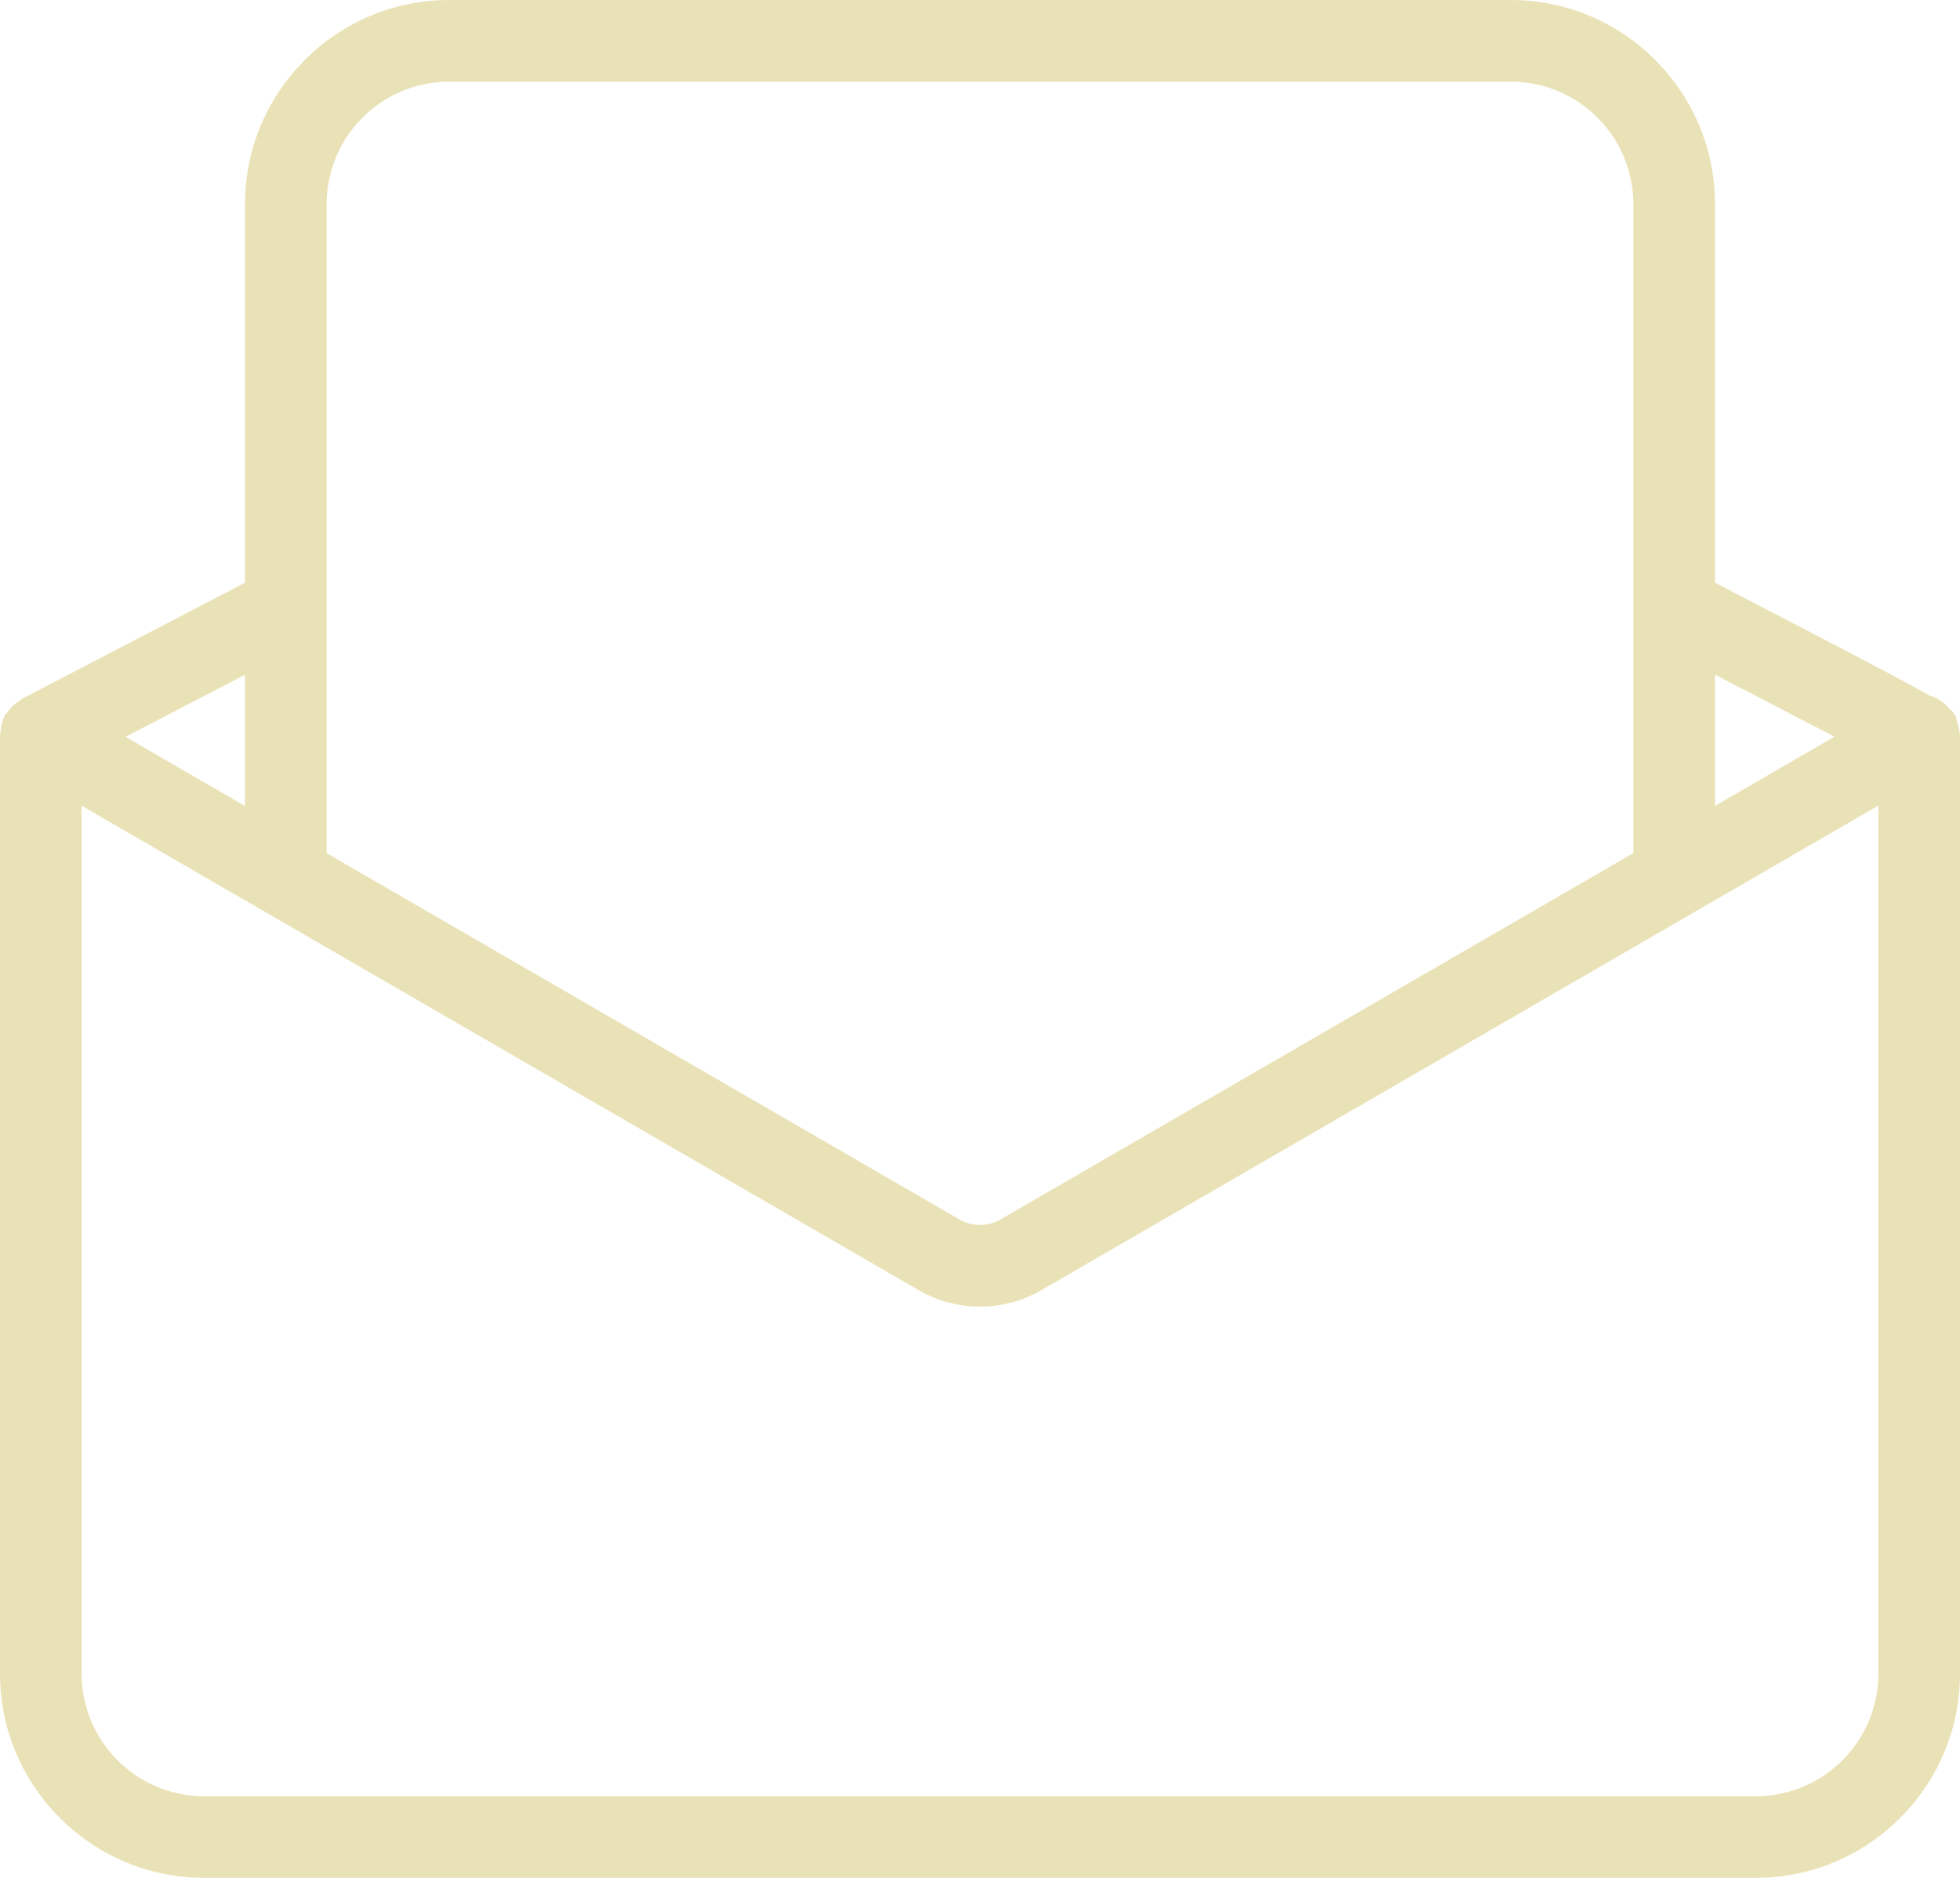 <?xml version="1.0" encoding="UTF-8" standalone="no"?><svg xmlns="http://www.w3.org/2000/svg" xmlns:xlink="http://www.w3.org/1999/xlink" fill="#000000" height="23" preserveAspectRatio="xMidYMid meet" version="1" viewBox="0.0 0.0 24.0 23.0" width="24" zoomAndPan="magnify"><g id="change1_1"><path d="M23.96,8.829c-0.006-0.017-0.004-0.036-0.012-0.052c-0.017-0.034-0.032-0.061-0.08-0.101 c-0.068-0.076-0.15-0.135-0.246-0.159C23.288,8.325,22.569,7.951,21,7.137V2.5C21,1.121,19.878,0,18.5,0h-13C4.122,0,3,1.121,3,2.5 v4.637L0.269,8.559C0.26,8.563,0.256,8.574,0.247,8.579C0.184,8.616,0.129,8.665,0.086,8.73C0.082,8.736,0.075,8.74,0.071,8.746 C0.07,8.748,0.068,8.749,0.067,8.751C0.026,8.823,0.01,8.901,0.006,8.979C0.006,8.987,0,8.994,0,9.002V20.5 C0,21.879,1.122,23,2.5,23h19c1.378,0,2.5-1.121,2.5-2.5V9c0-0.009-0.006-0.017-0.006-0.026C23.991,8.924,23.977,8.877,23.96,8.829z M22.463,9.023L21,9.87V8.263C21.446,8.495,22.005,8.785,22.463,9.023z M5.5,1h13C19.327,1,20,1.673,20,2.5v7.949l-7.75,4.487 c-0.154,0.09-0.347,0.09-0.501,0L4,10.45V2.5C4,1.673,4.673,1,5.5,1z M3,9.872L1.538,9.025L3,8.264V9.872z M21.5,22h-19 C1.673,22,1,21.327,1,20.5V9.869l10.249,5.933c0.231,0.135,0.492,0.201,0.751,0.201s0.52-0.066,0.751-0.201L23,9.867V20.5 C23,21.327,22.327,22,21.5,22z" fill="#eae2b7"/></g></svg>